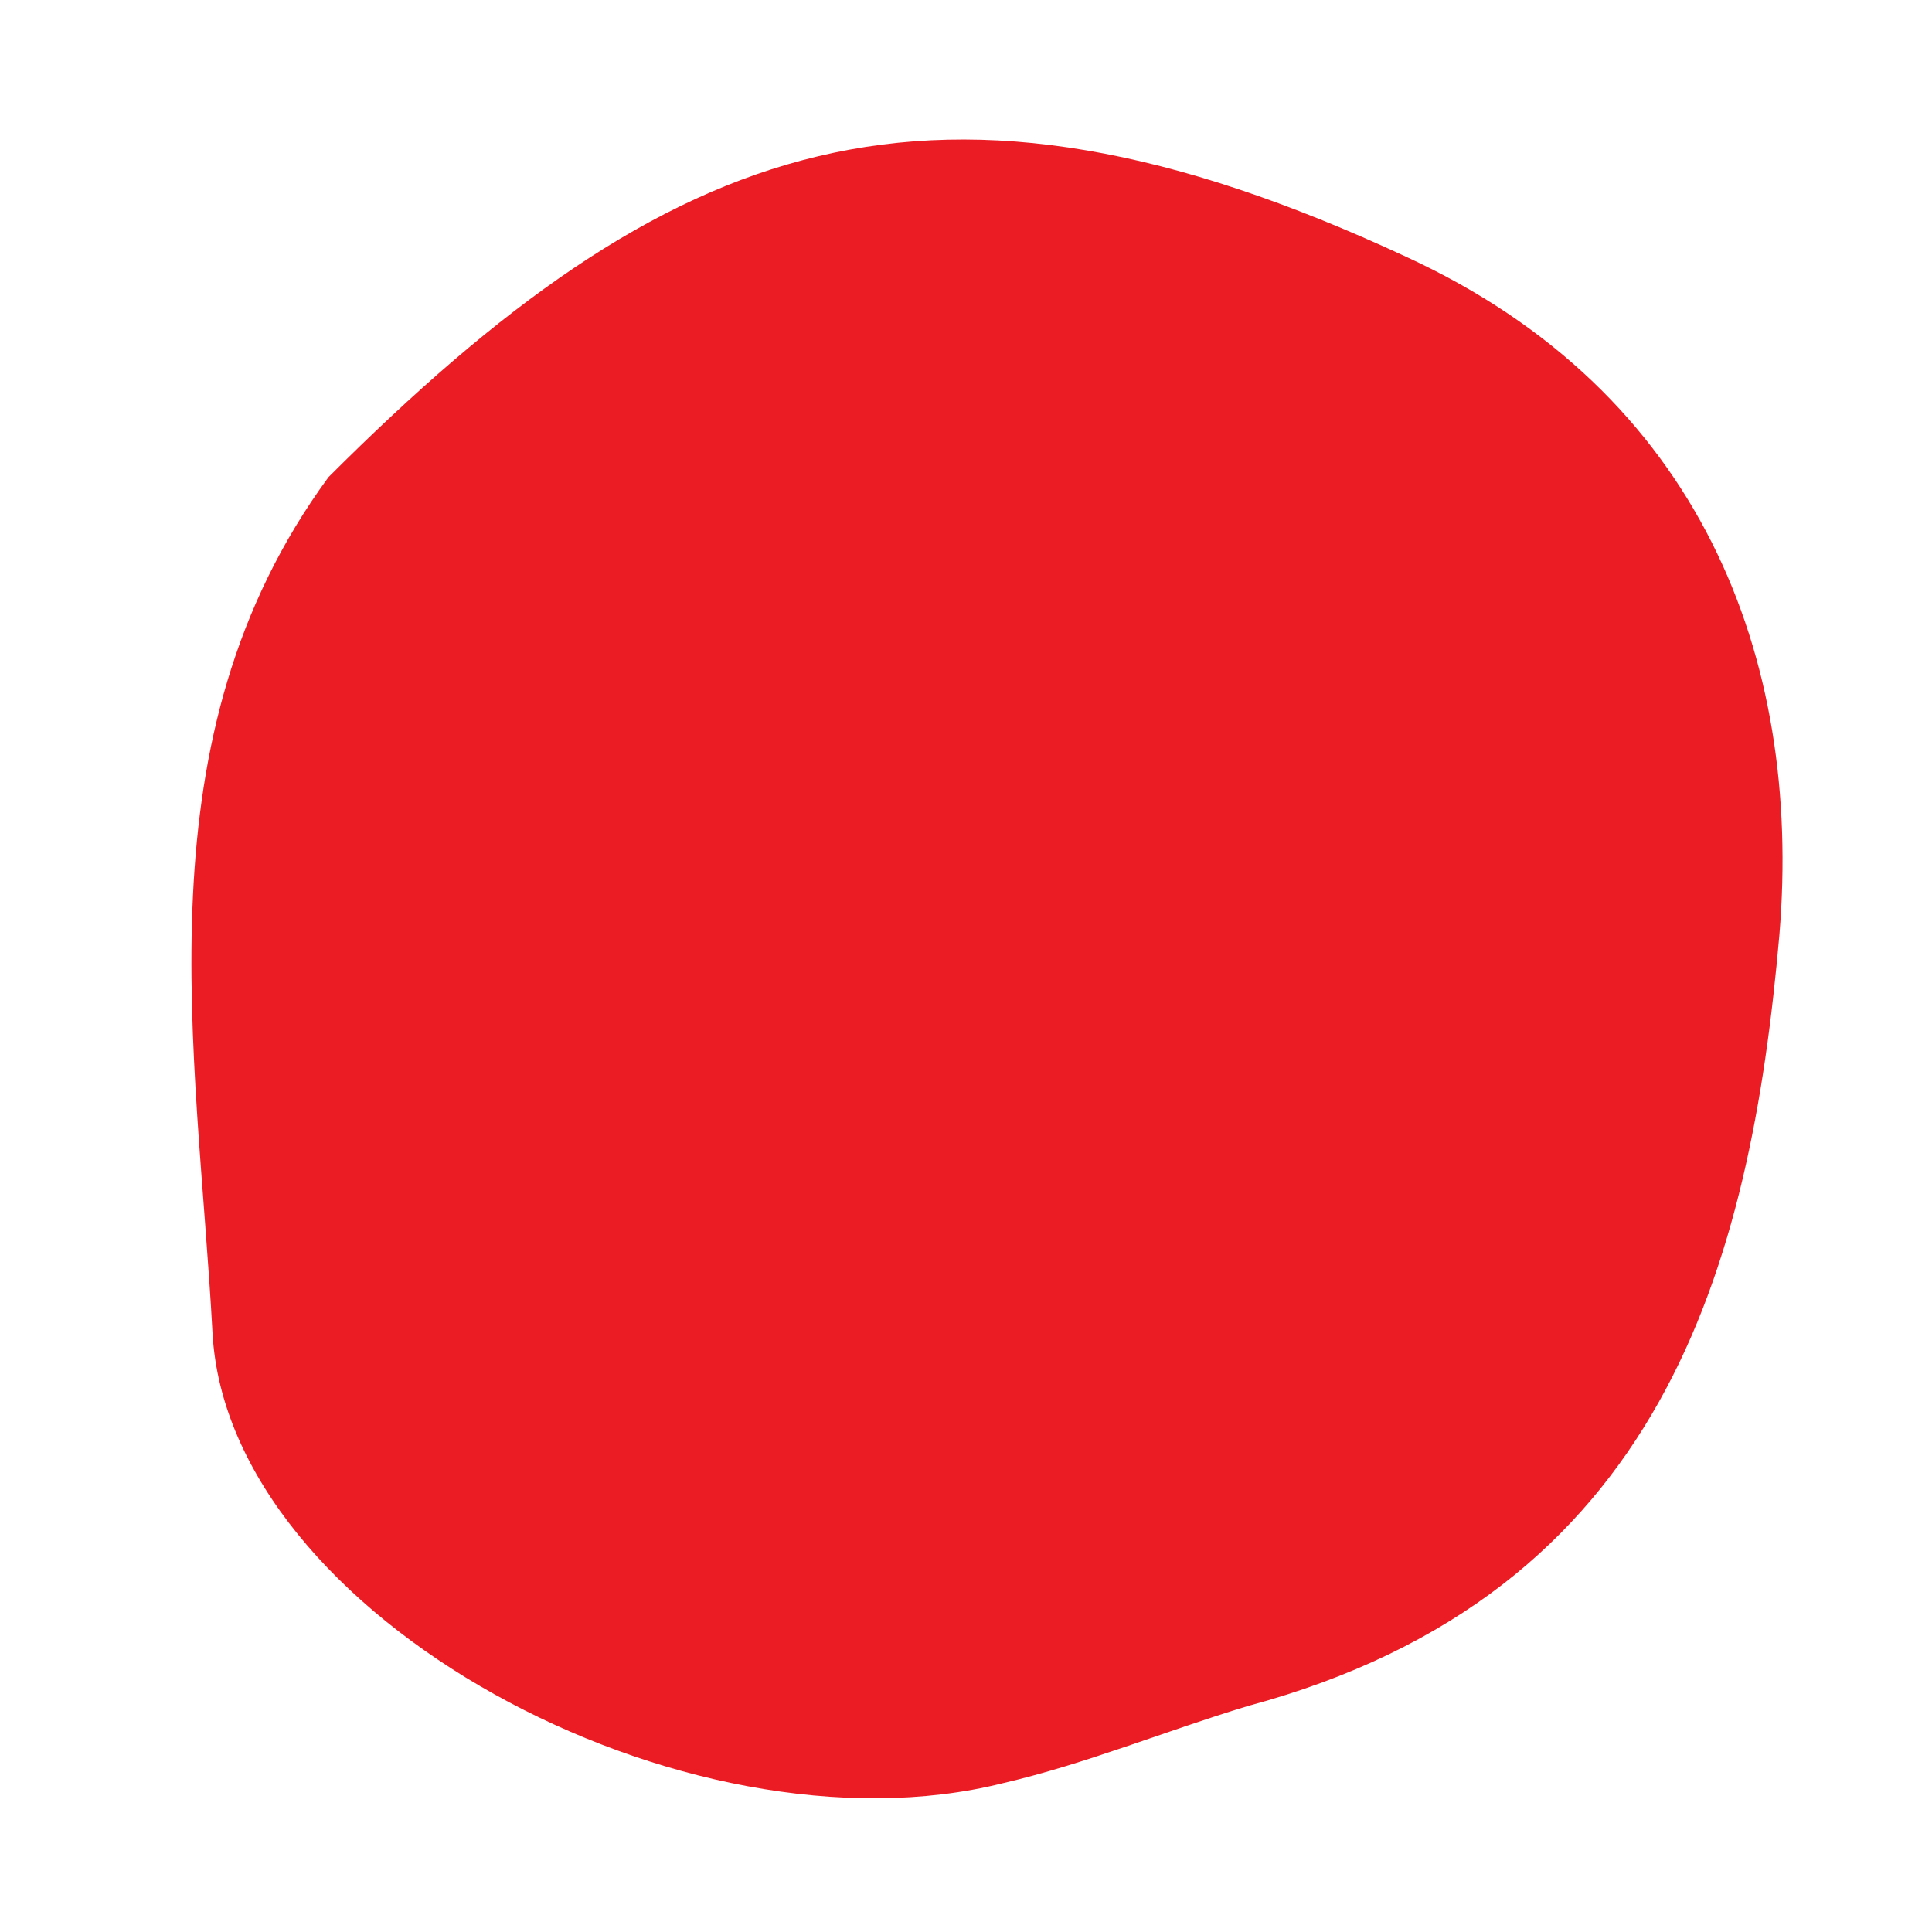 <?xml version="1.0" encoding="utf-8"?>
<!-- Generator: Adobe Illustrator 24.2.0, SVG Export Plug-In . SVG Version: 6.00 Build 0)  -->
<svg version="1.1" id="Calque_1" xmlns="http://www.w3.org/2000/svg" xmlns:xlink="http://www.w3.org/1999/xlink" x="0px" y="0px"
	 viewBox="0 0 100 100" style="enable-background:new 0 0 100 100;" xml:space="preserve">
<style type="text/css">
	.st0{fill:#EC1C24;}
</style>
<path class="st0" d="M64.6,88.3c21.5-5.8,26-22.8,27.5-39.9C93.3,34,88,20.3,72.8,13.3C48.3,1.9,34.7,7,17,24.7
	C7.1,38.2,10.2,54.2,11,69c0.8,14.7,24.5,27.4,40.9,23.3C56.2,91.3,60.3,89.6,64.6,88.3z"/>
</svg>
